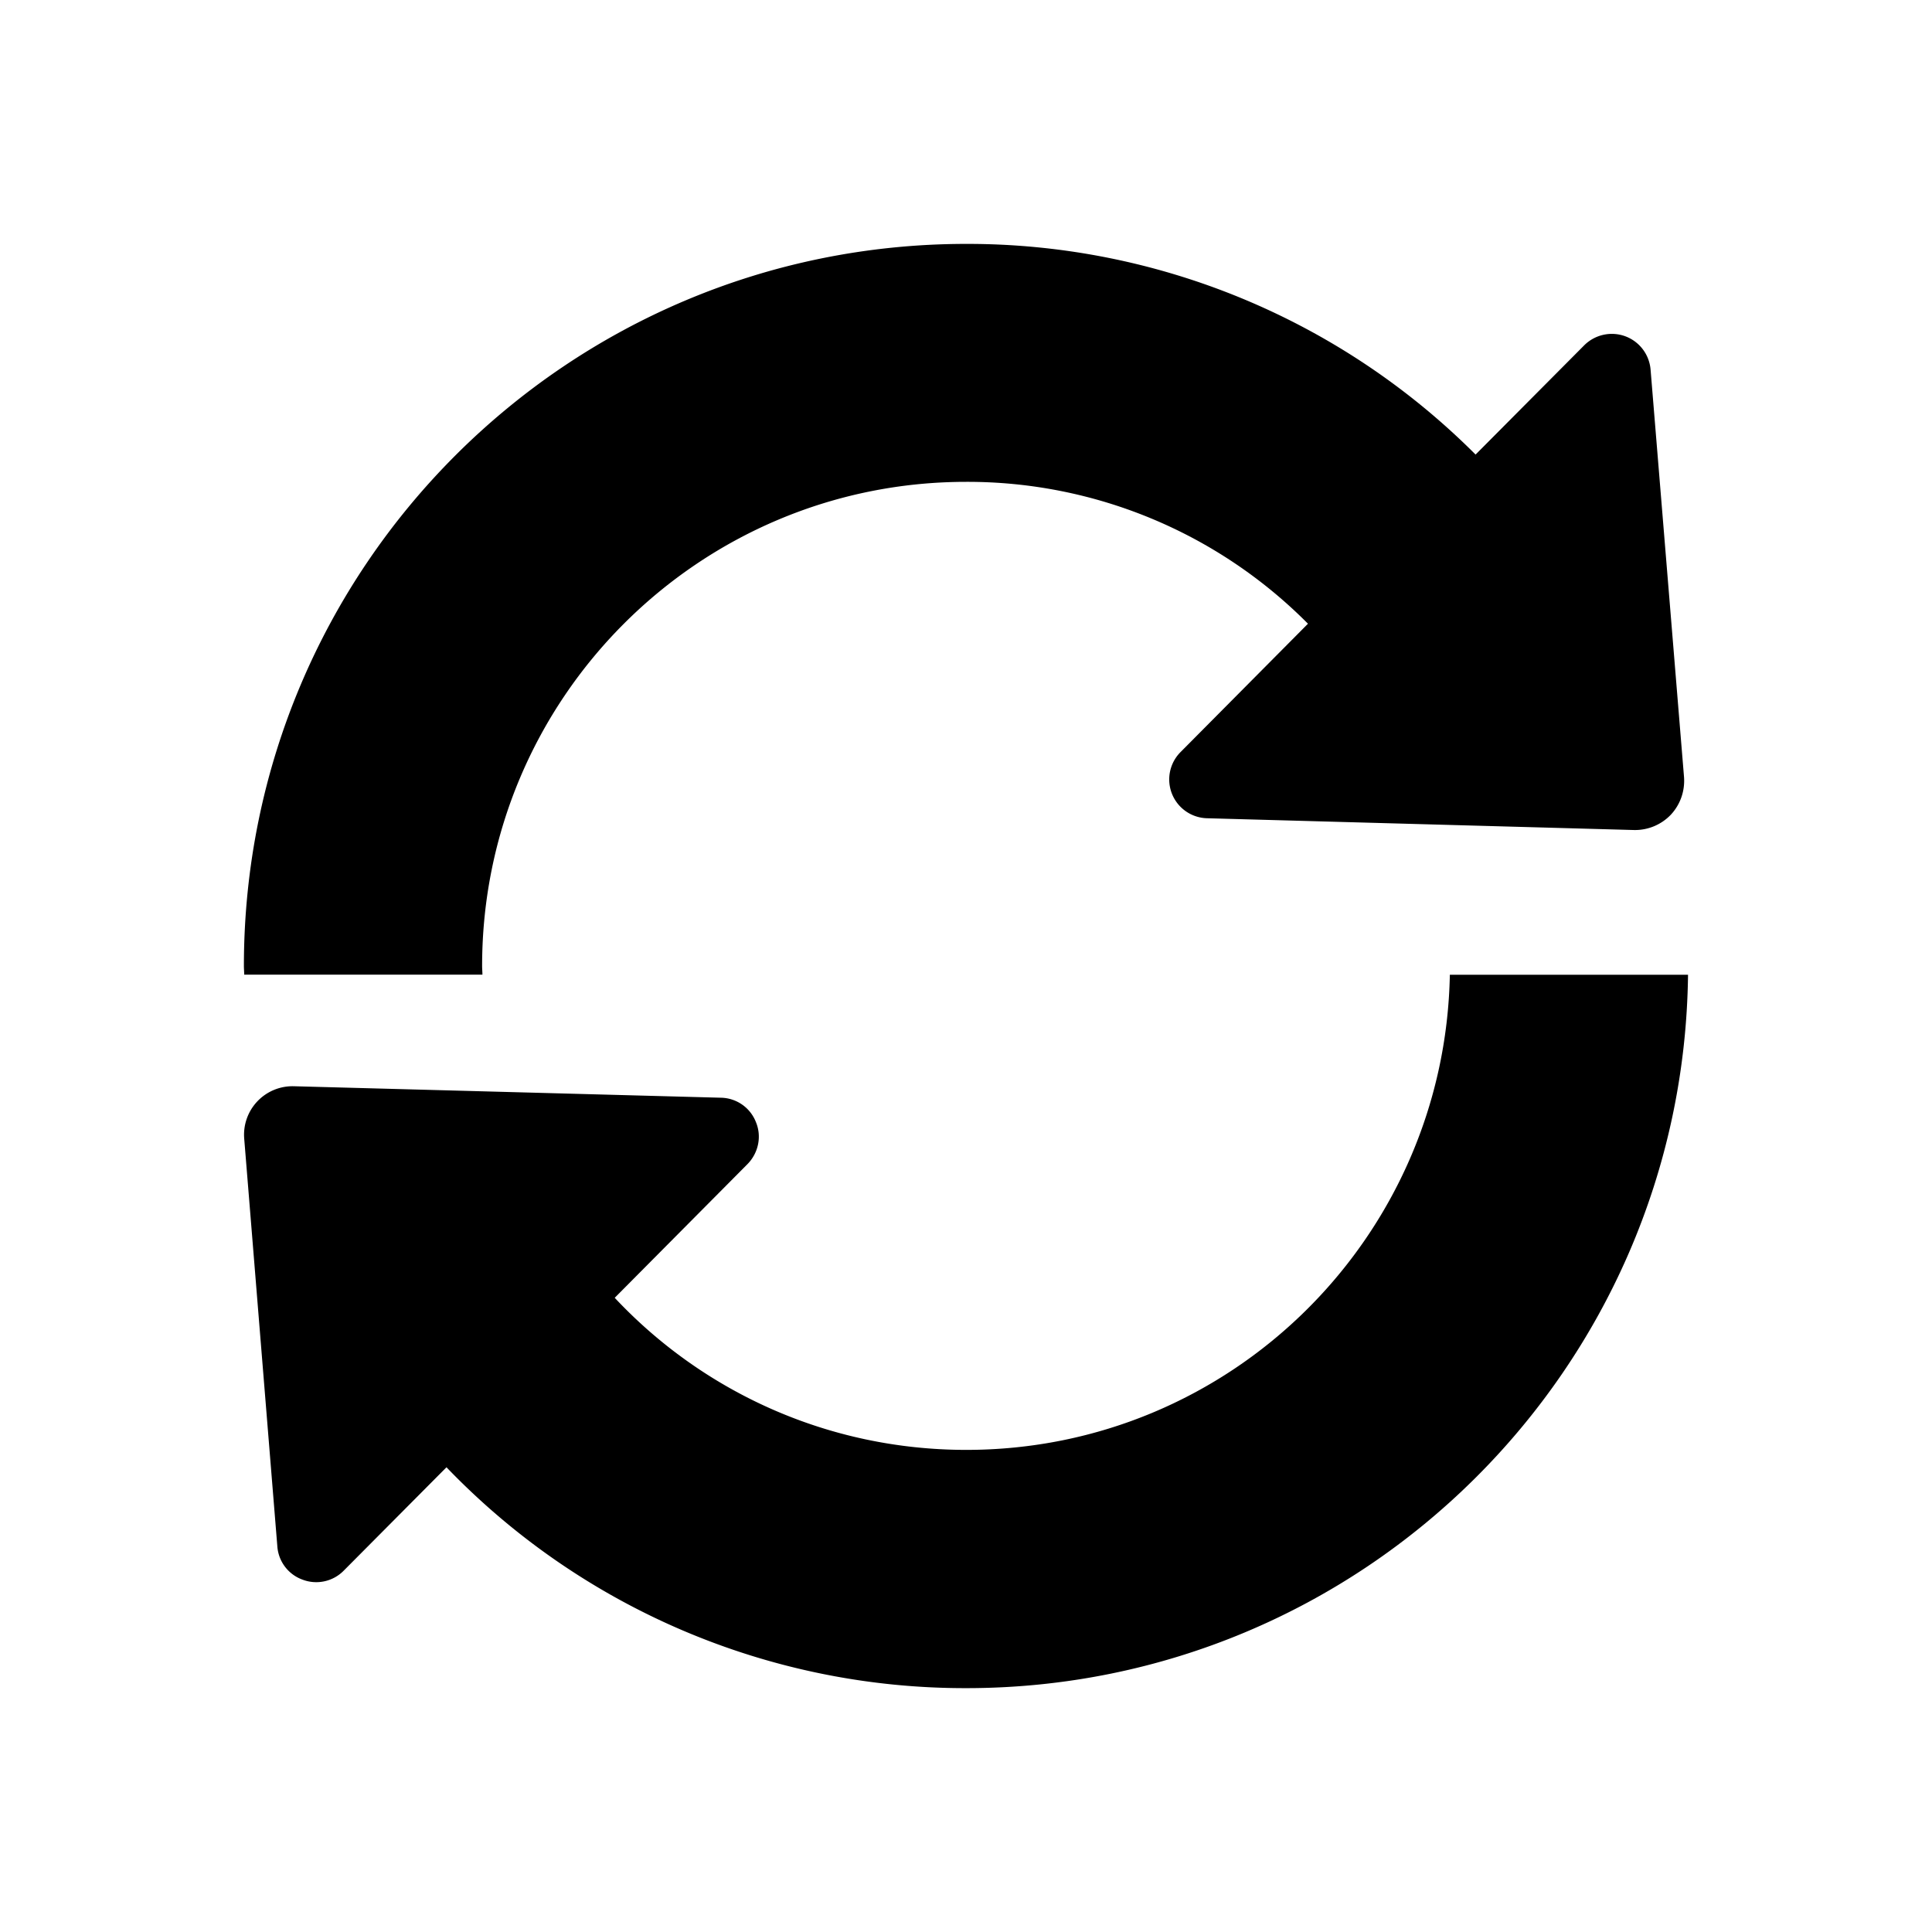 <svg xmlns="http://www.w3.org/2000/svg" viewBox="0 0 50 50" class="help-icon"><path d="M43.583 20.118c.024.353-.096.705-.345.97a1.282 1.282 0 0 1-.946.393l-11.055-.305a1.004 1.004 0 0 1-.682-1.715l3.295-3.319a12.409 12.409 0 0 0-8.843-3.672c-6.919 0-12.53 5.612-12.53 12.53 0 .072.008.152.008.224H6.32c0-.072-.008-.152-.008-.224.001-10.326 8.37-18.688 18.696-18.688a18.58 18.58 0 0 1 13.18 5.452l2.814-2.83a1.011 1.011 0 0 1 1.058-.232c.369.136.625.473.657.866l.866 10.55Zm-6.061 5.107c-.128 6.814-5.676 12.298-12.514 12.298-3.592 0-6.83-1.515-9.099-3.936l3.439-3.463c.281-.289.369-.714.216-1.082a.99.99 0 0 0-.906-.633l-11.047-.297a1.255 1.255 0 0 0-1.291 1.355l.858 10.558a.99.99 0 0 0 .657.858.996.996 0 0 0 1.058-.232l2.662-2.678a18.607 18.607 0 0 0 13.452 5.716c10.246 0 18.559-8.249 18.679-18.463h-6.165Z"/></svg>